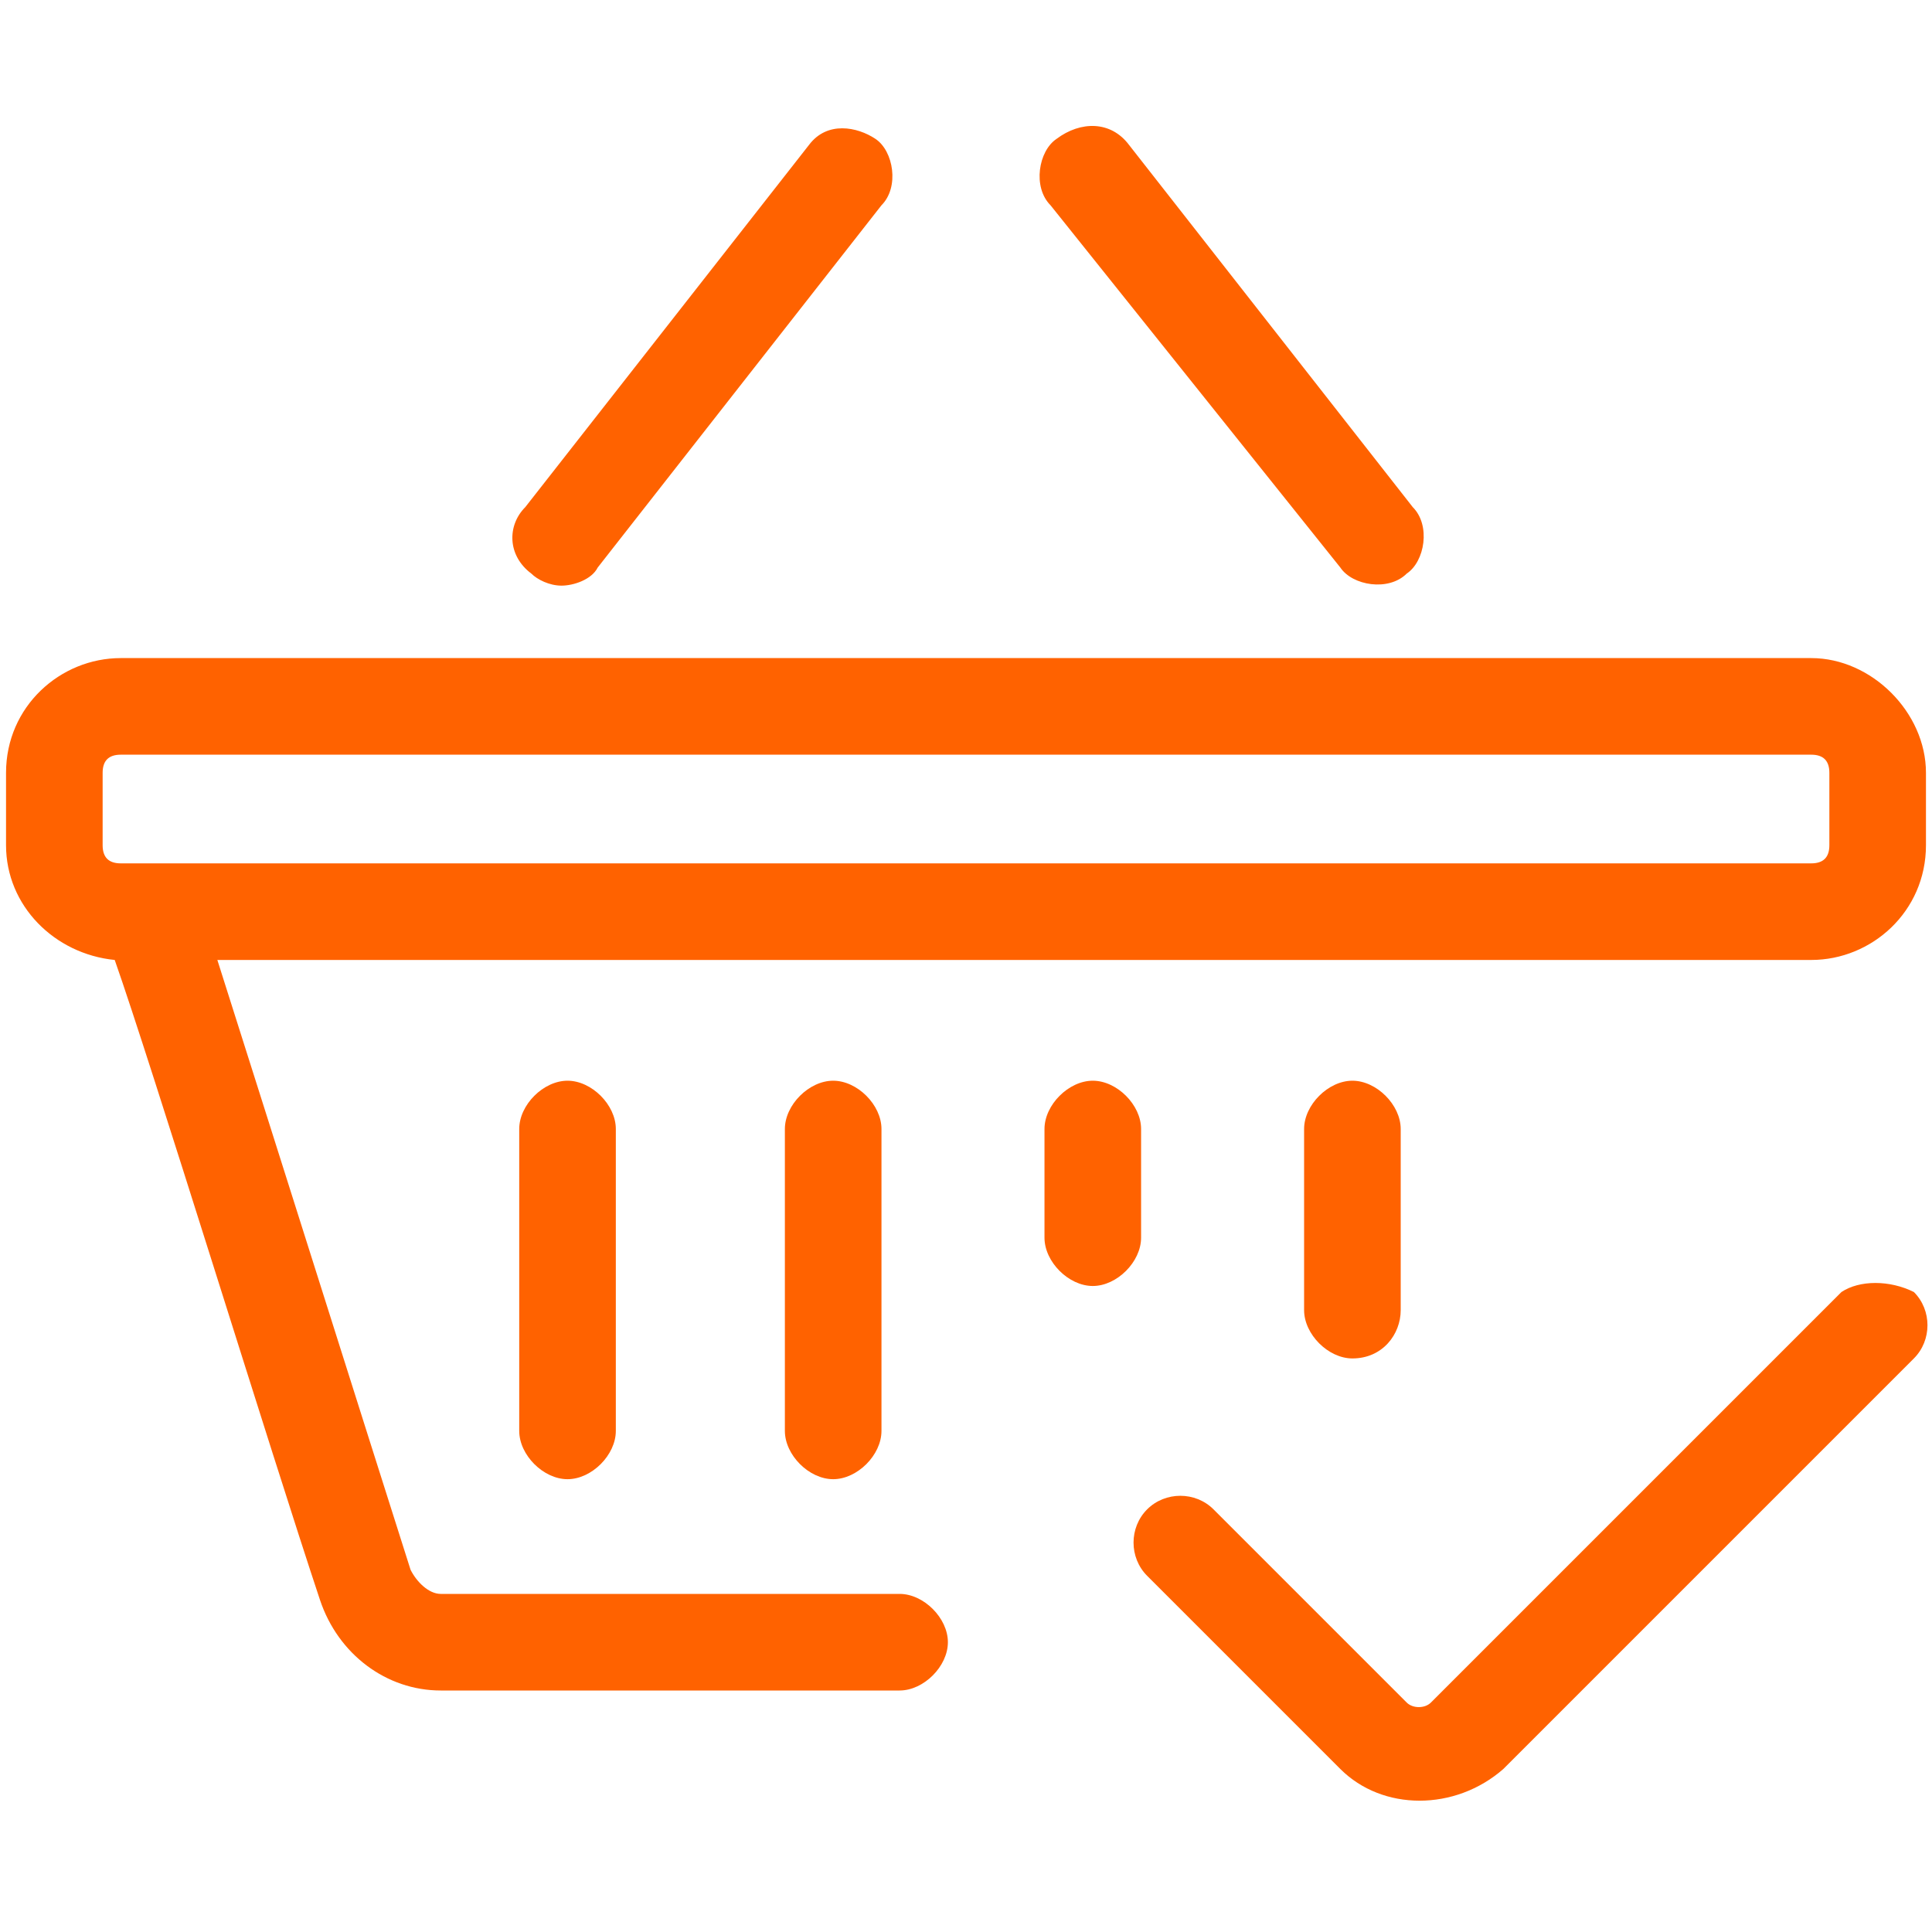 <?xml version="1.0" encoding="utf-8"?>
<!-- Generator: Adobe Illustrator 23.0.1, SVG Export Plug-In . SVG Version: 6.00 Build 0)  -->
<svg version="1.1" id="Tryb_izolacji" xmlns="http://www.w3.org/2000/svg" xmlns:xlink="http://www.w3.org/1999/xlink" x="0px"
	 y="0px" viewBox="0 0 32 32" style="enable-background:new 0 0 32 32;" xml:space="preserve">
<style type="text/css">
	.st0{fill:#FF6200;}
</style>
<path class="st0" d="M17.4,3.4c-0.3-0.3-0.2-0.9,0.1-1.1C17.9,2,18.4,2,18.7,2.4l4.7,6c0.3,0.3,0.2,0.9-0.1,1.1
	c-0.3,0.3-0.9,0.2-1.1-0.1l0,0L17.4,3.4z M9.3,9.7c0.2,0,0.5-0.1,0.6-0.3l4.7-6c0.3-0.3,0.2-0.9-0.1-1.1S13.7,2,13.4,2.4l0,0l-4.7,6
	C8.4,8.7,8.4,9.2,8.8,9.5C8.9,9.6,9.1,9.7,9.3,9.7L9.3,9.7z M31.9,12.8V14c0,1.1-0.9,1.9-1.9,1.9H3.6c0.7,2.2,2.5,7.9,3.2,10.1
	c0.1,0.2,0.3,0.4,0.5,0.4h7.6c0.4,0,0.8,0.4,0.8,0.8c0,0.4-0.4,0.8-0.8,0.8H7.3c-0.9,0-1.7-0.6-2-1.5c-0.8-2.4-2.8-8.9-3.4-10.6
	c-1-0.1-1.8-0.9-1.8-1.9v-1.2c0-1.1,0.9-1.9,1.9-1.9H30C31,10.9,31.9,11.8,31.9,12.8L31.9,12.8z M30.3,12.8c0-0.2-0.1-0.3-0.3-0.3H2
	c-0.2,0-0.3,0.1-0.3,0.3l0,0V14c0,0.2,0.1,0.3,0.3,0.3h0H30c0.2,0,0.3-0.1,0.3-0.3L30.3,12.8z M8.6,18.7v5c0,0.4,0.4,0.8,0.8,0.8
	s0.8-0.4,0.8-0.8v-5c0-0.4-0.4-0.8-0.8-0.8S8.6,18.3,8.6,18.7z M13,18.7v5c0,0.4,0.4,0.8,0.8,0.8s0.8-0.4,0.8-0.8v-5
	c0-0.4-0.4-0.8-0.8-0.8S13,18.3,13,18.7z M18.9,18.7c0-0.4-0.4-0.8-0.8-0.8c-0.4,0-0.8,0.4-0.8,0.8v1.8c0,0.4,0.4,0.8,0.8,0.8
	c0.4,0,0.8-0.4,0.8-0.8V18.7z M23.2,21.7v-3c0-0.4-0.4-0.8-0.8-0.8c-0.4,0-0.8,0.4-0.8,0.8v3c0,0.4,0.4,0.8,0.8,0.8
	C22.9,22.5,23.2,22.1,23.2,21.7z M30.5,21.4l-6.8,6.8c-0.1,0.1-0.3,0.1-0.4,0l-3.2-3.2c-0.3-0.3-0.8-0.3-1.1,0
	c-0.3,0.3-0.3,0.8,0,1.1c0,0,0,0,0,0l3.2,3.2c0.7,0.7,1.9,0.7,2.7,0l6.8-6.8c0.3-0.3,0.3-0.8,0-1.1C31.3,21.2,30.8,21.2,30.5,21.4
	L30.5,21.4z"/>
</svg>
